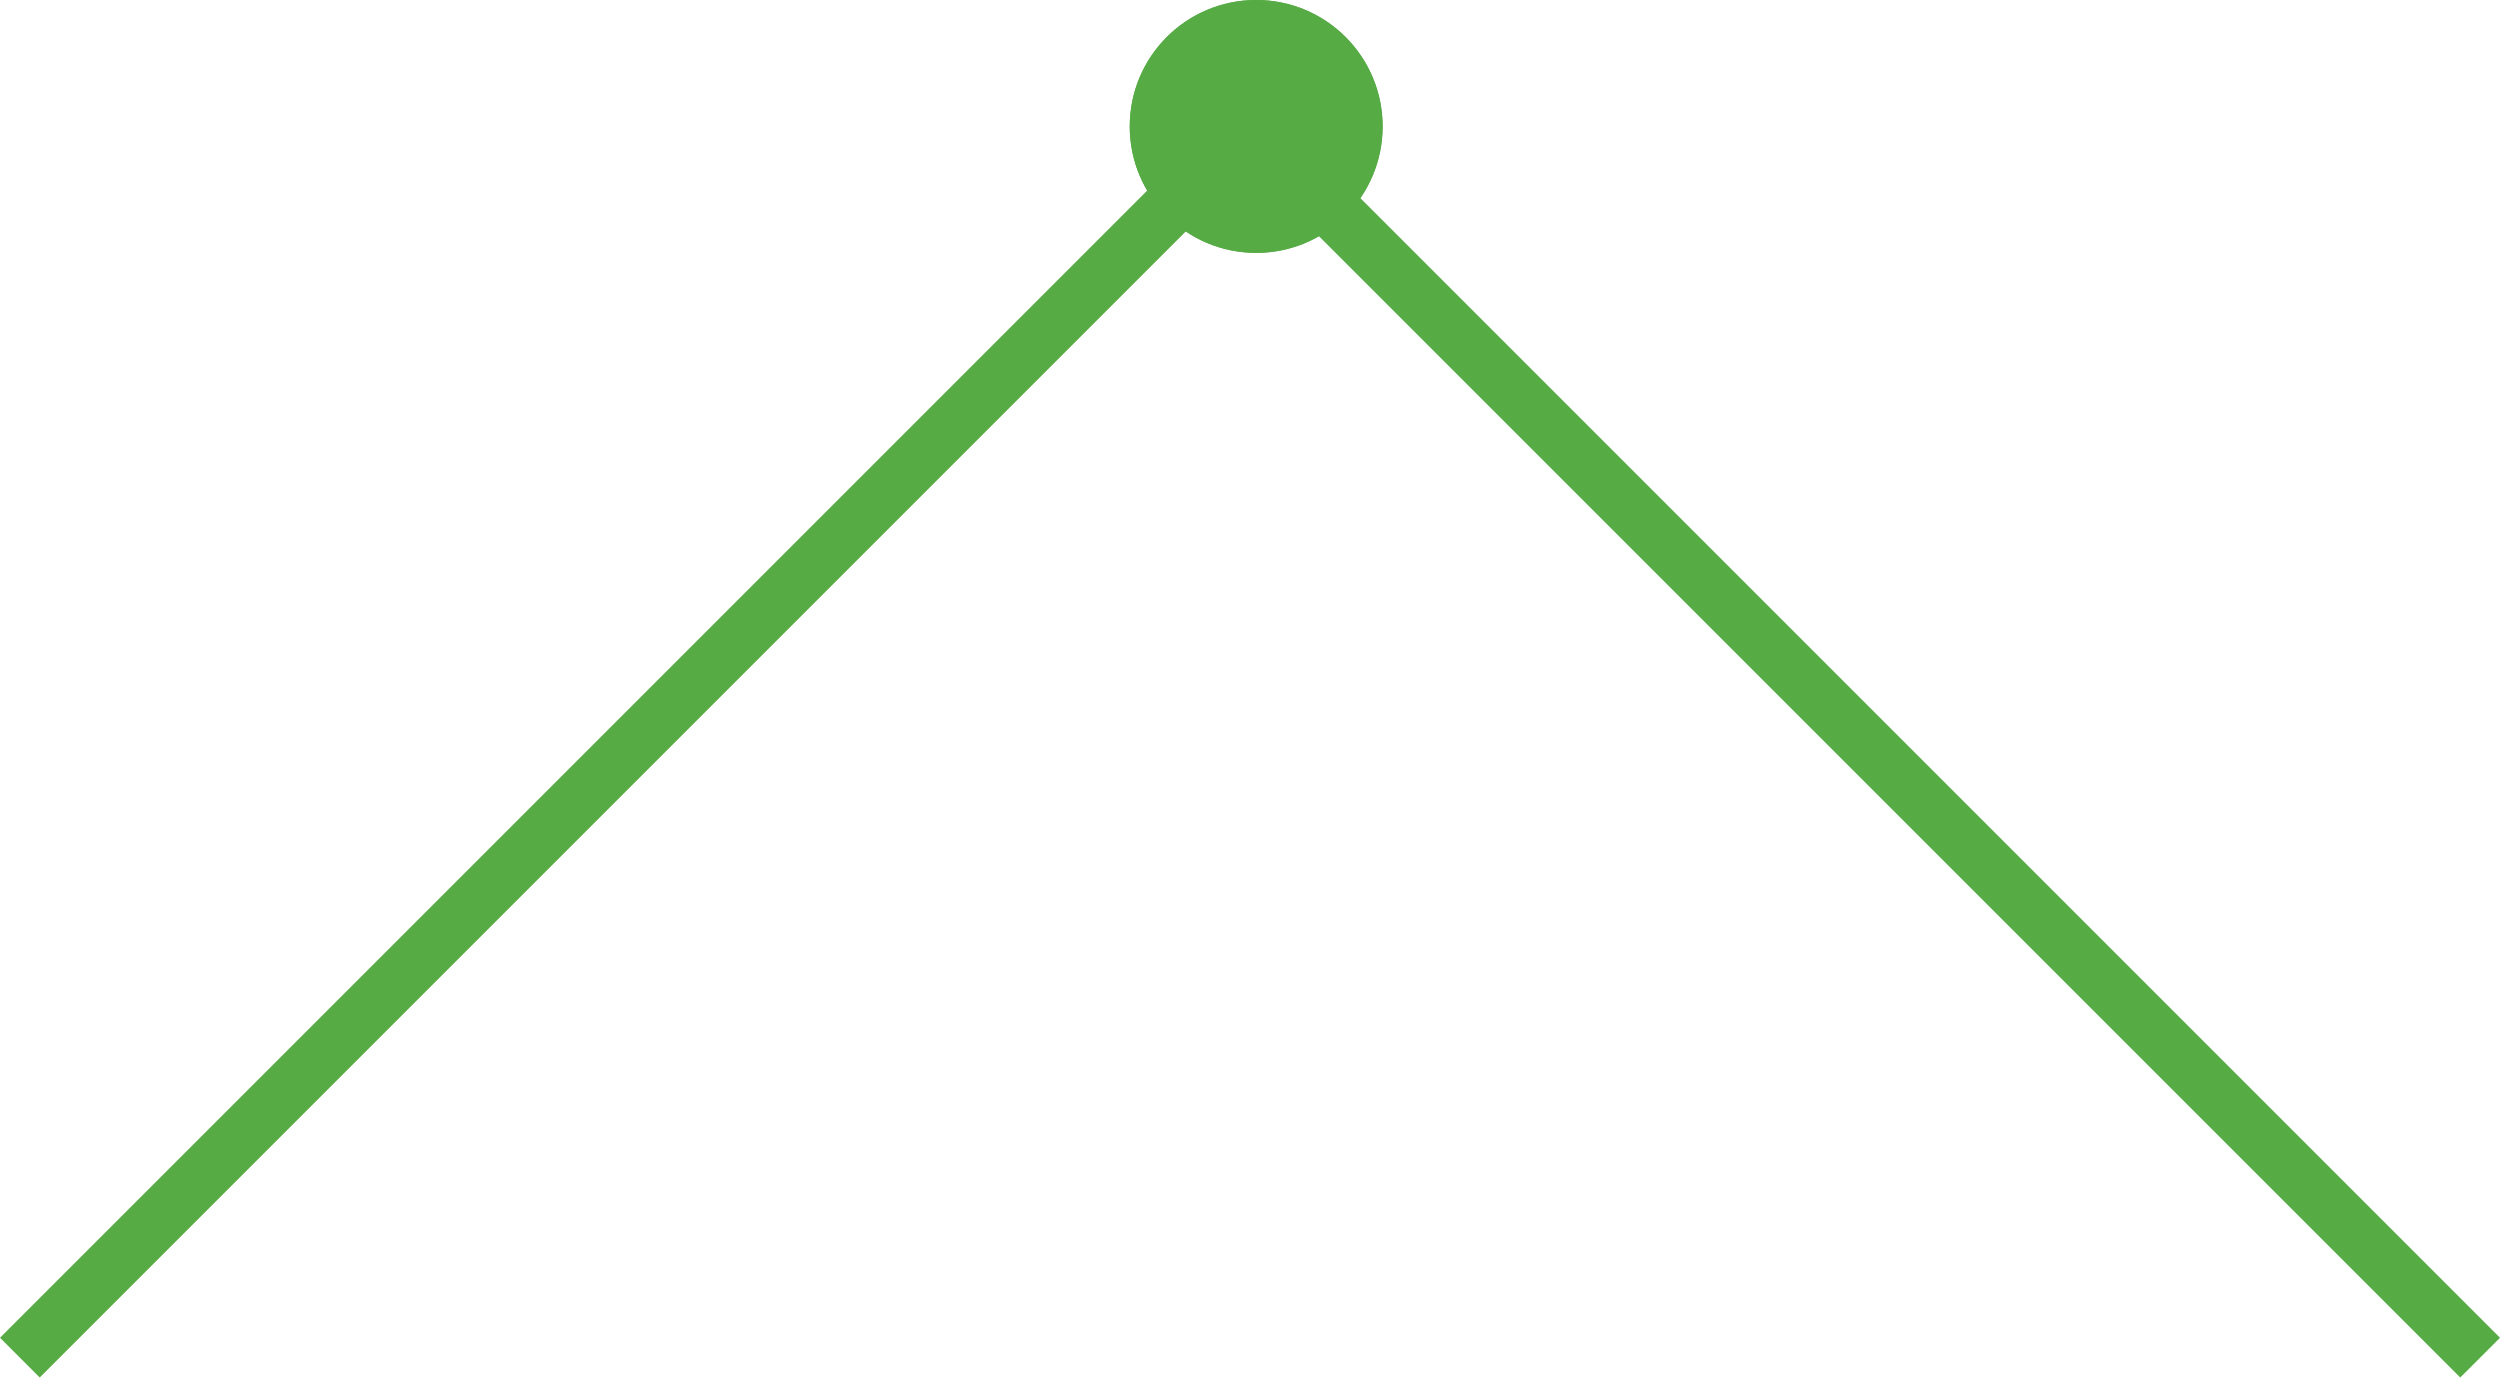 <svg xmlns="http://www.w3.org/2000/svg" width="88.974" height="49.025" viewBox="0 0 88.974 49.025">
  <g id="Group_70" data-name="Group 70" transform="translate(-213.793 -2197)">
    <g id="Ellipse_12" data-name="Ellipse 12" transform="translate(254 2197)" fill="#56ab45" stroke="#56ab45" stroke-width="1">
      <circle cx="4.5" cy="4.5" r="4.5" stroke="none"/>
      <circle cx="4.5" cy="4.5" r="4" fill="none"/>
    </g>
    <path id="Path_58" data-name="Path 58" d="M213.592,2280.318l43.78-43.78,43.78,43.78" transform="translate(0.908 -35)" fill="none" stroke="#56ab45" stroke-width="2"/>
  </g>
</svg>
